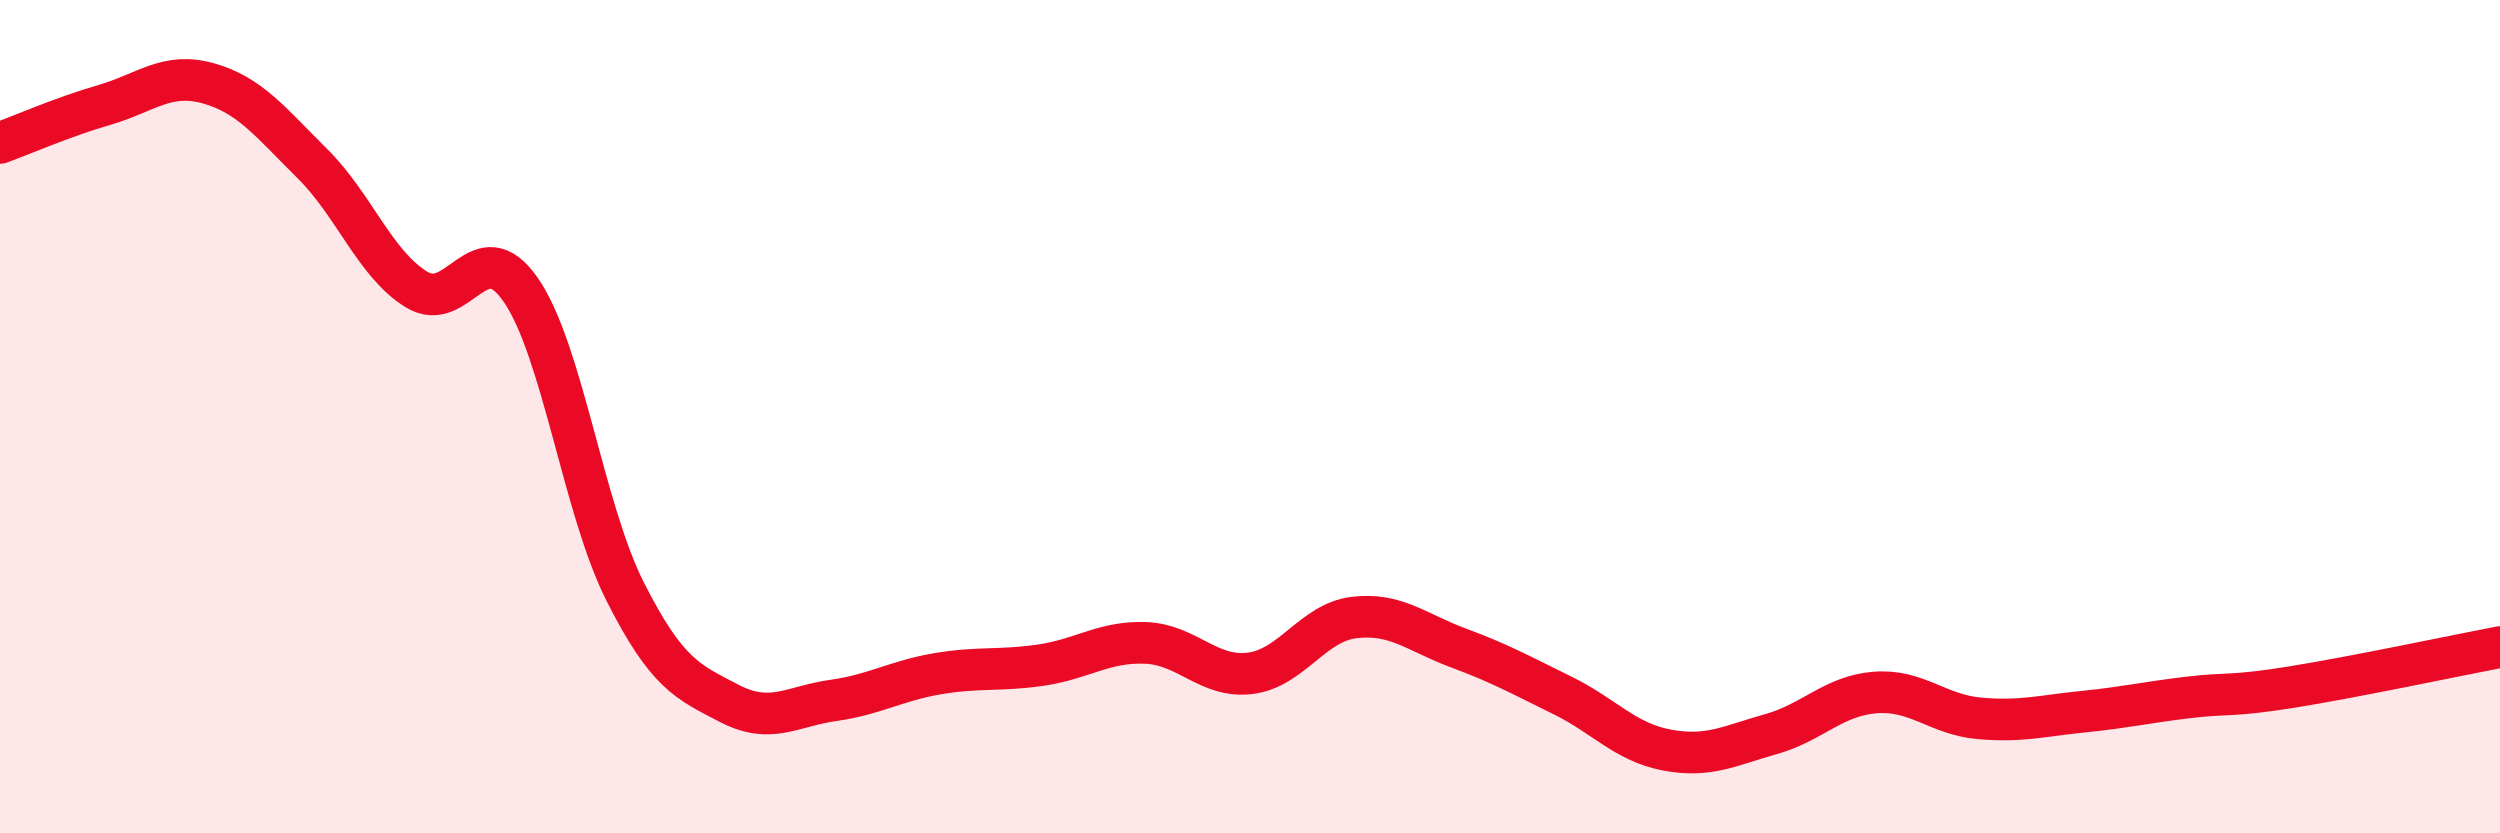 
    <svg width="60" height="20" viewBox="0 0 60 20" xmlns="http://www.w3.org/2000/svg">
      <path
        d="M 0,3.43 C 0.5,3.25 1.5,2.81 2.5,2.52 C 3.5,2.23 4,1.72 5,2 C 6,2.28 6.5,2.94 7.5,3.93 C 8.5,4.92 9,6.34 10,6.95 C 11,7.56 11.5,5.51 12.5,6.96 C 13.5,8.41 14,12.21 15,14.19 C 16,16.17 16.5,16.36 17.5,16.88 C 18.5,17.4 19,16.95 20,16.81 C 21,16.67 21.5,16.34 22.5,16.17 C 23.5,16 24,16.11 25,15.96 C 26,15.81 26.5,15.39 27.5,15.43 C 28.5,15.47 29,16.28 30,16.16 C 31,16.04 31.5,14.94 32.5,14.82 C 33.5,14.7 34,15.18 35,15.55 C 36,15.92 36.5,16.2 37.5,16.69 C 38.5,17.18 39,17.81 40,18 C 41,18.19 41.5,17.9 42.5,17.62 C 43.5,17.34 44,16.7 45,16.62 C 46,16.54 46.5,17.15 47.5,17.24 C 48.5,17.33 49,17.18 50,17.08 C 51,16.98 51.5,16.86 52.5,16.74 C 53.5,16.62 53.5,16.73 55,16.49 C 56.5,16.25 59,15.72 60,15.53L60 20L0 20Z"
        fill="#EB0A25"
        opacity="0.1"
        stroke-linecap="round"
        stroke-linejoin="round"
      />
      <path
        d="M 0,3.43 C 0.5,3.25 1.5,2.81 2.5,2.52 C 3.5,2.23 4,1.72 5,2 C 6,2.28 6.5,2.94 7.5,3.93 C 8.5,4.92 9,6.34 10,6.95 C 11,7.56 11.5,5.51 12.5,6.96 C 13.5,8.41 14,12.21 15,14.19 C 16,16.17 16.5,16.36 17.5,16.88 C 18.5,17.4 19,16.95 20,16.81 C 21,16.67 21.5,16.34 22.5,16.17 C 23.5,16 24,16.11 25,15.96 C 26,15.81 26.5,15.39 27.5,15.43 C 28.5,15.47 29,16.28 30,16.16 C 31,16.04 31.5,14.94 32.5,14.82 C 33.5,14.7 34,15.18 35,15.55 C 36,15.92 36.5,16.2 37.5,16.69 C 38.5,17.18 39,17.81 40,18 C 41,18.19 41.5,17.9 42.5,17.62 C 43.5,17.34 44,16.7 45,16.62 C 46,16.54 46.5,17.15 47.5,17.24 C 48.5,17.33 49,17.18 50,17.08 C 51,16.98 51.5,16.86 52.5,16.74 C 53.5,16.62 53.5,16.73 55,16.49 C 56.5,16.25 59,15.72 60,15.53"
        stroke="#EB0A25"
        stroke-width="1"
        fill="none"
        stroke-linecap="round"
        stroke-linejoin="round"
      />
    </svg>
  